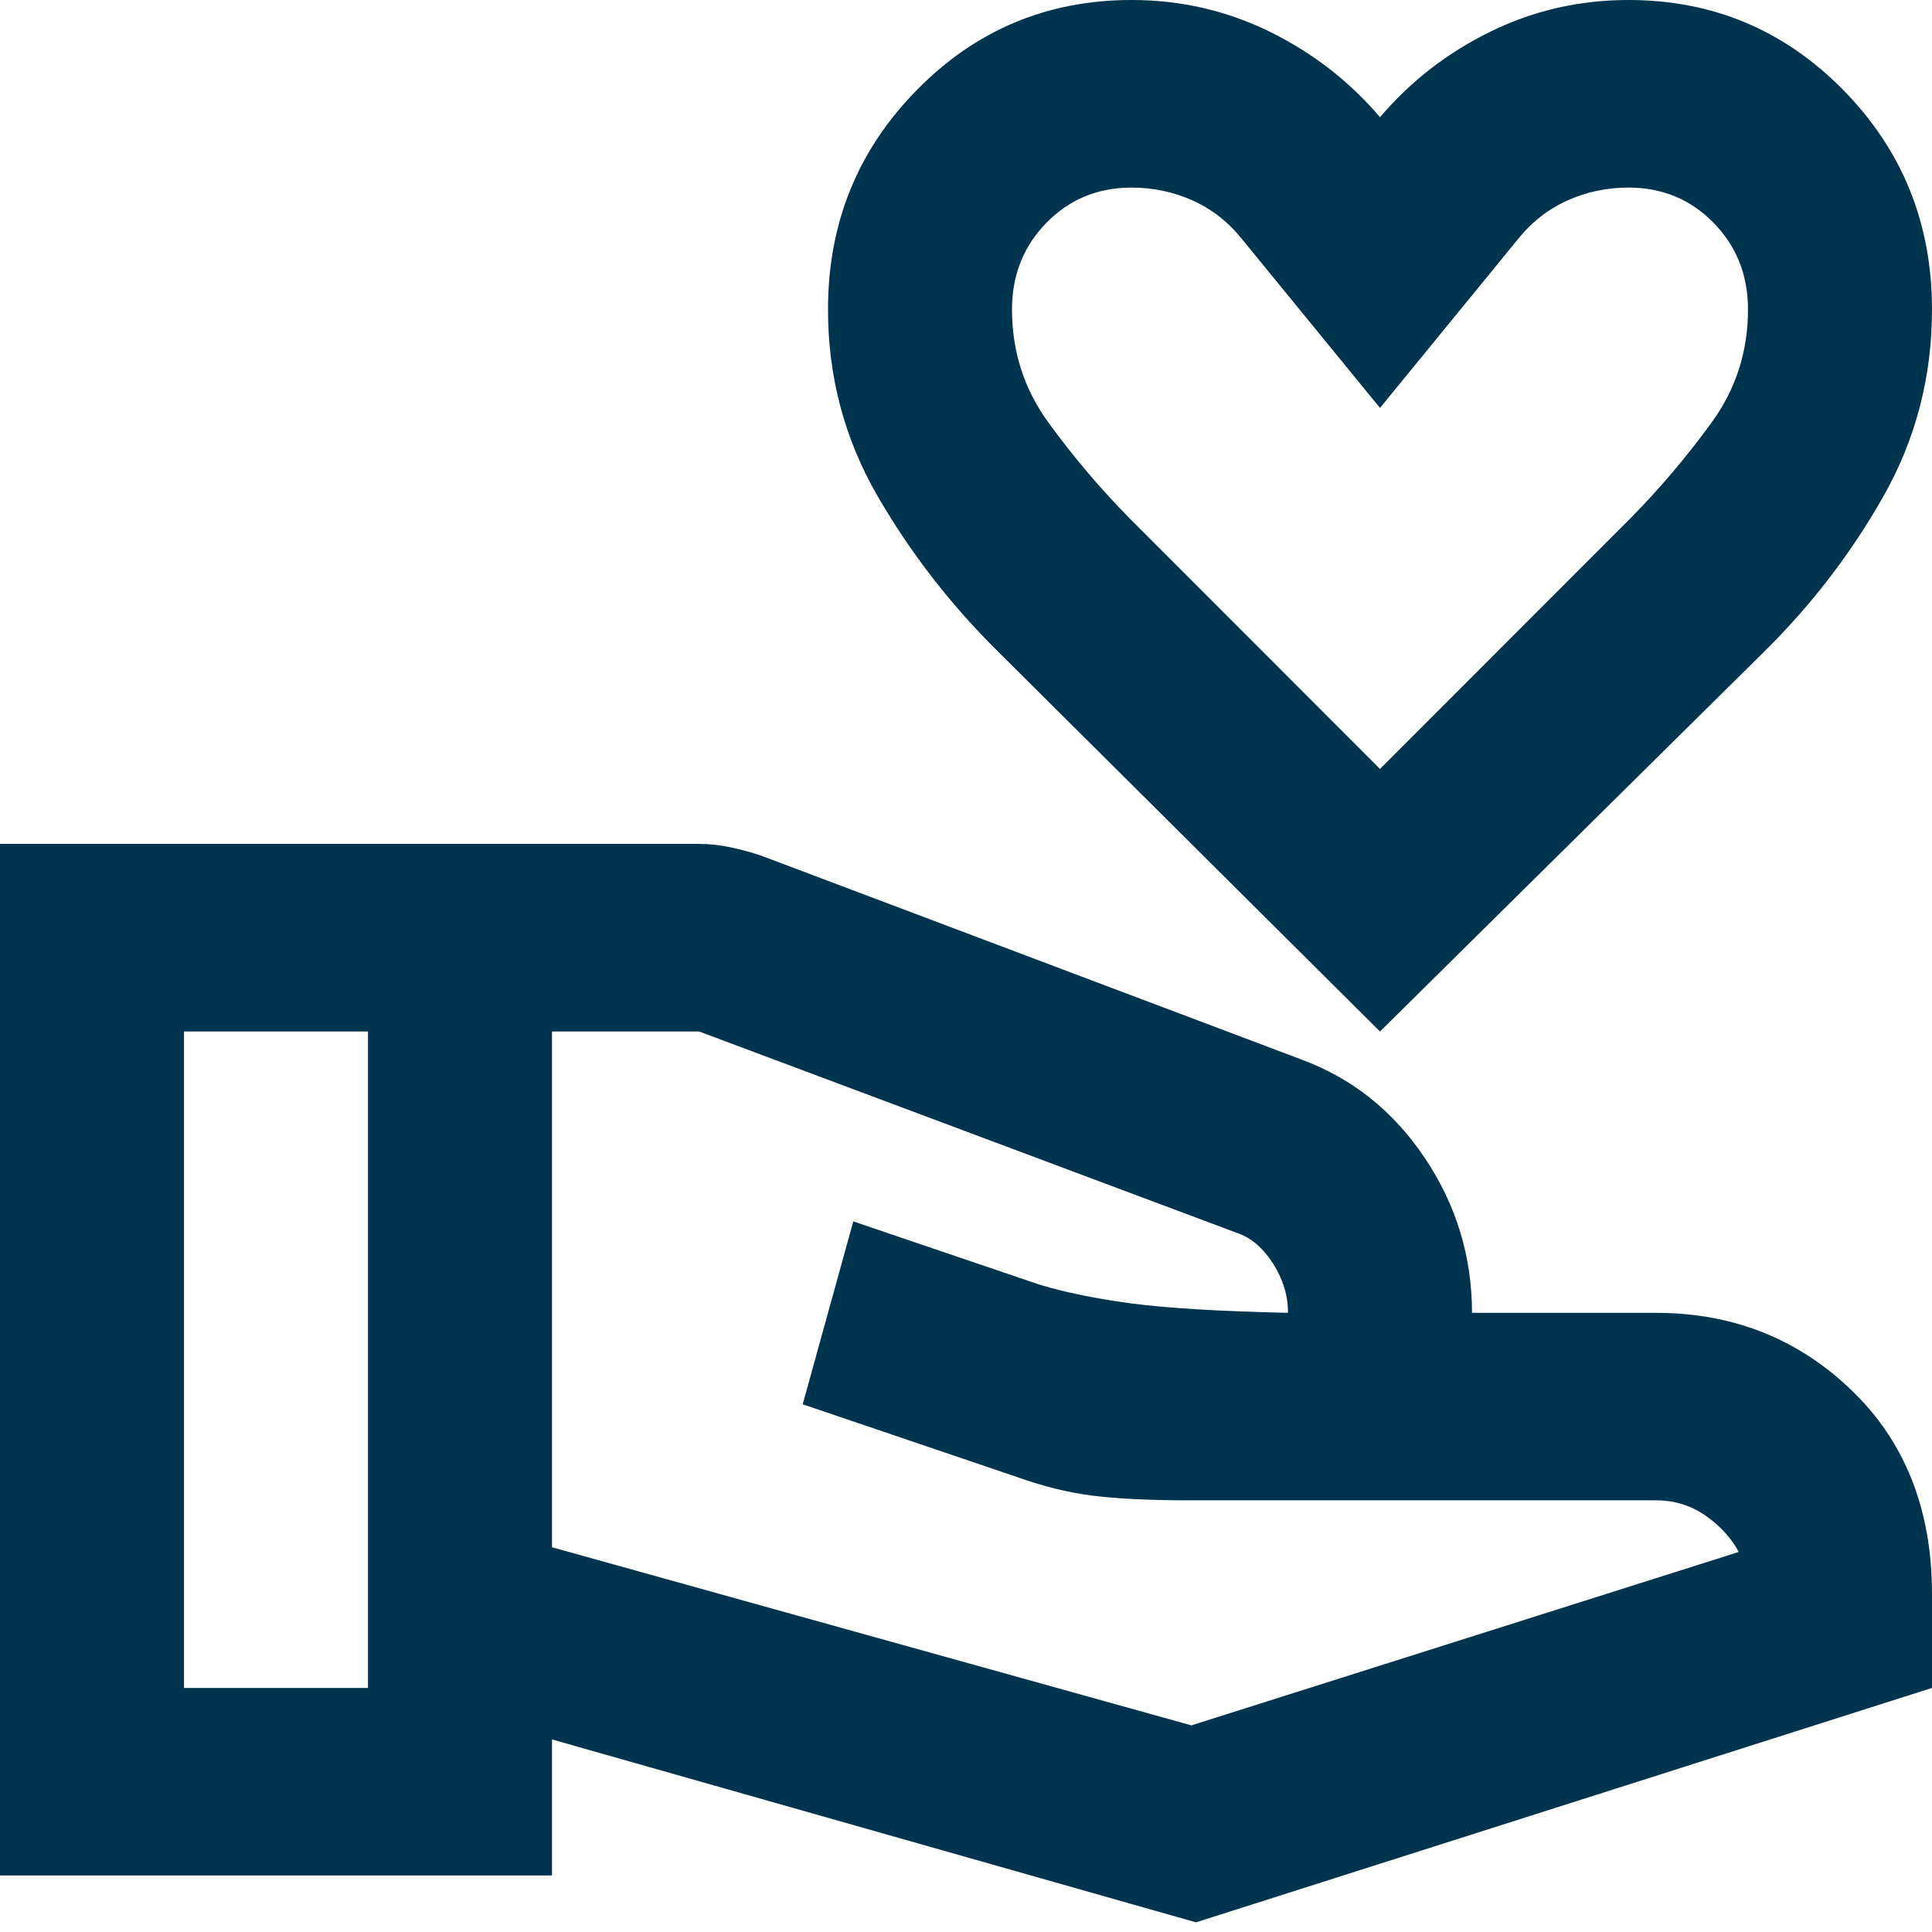 <svg width="21" height="21" viewBox="0 0 21 21" fill="none" xmlns="http://www.w3.org/2000/svg">
<path d="M15 11.212L10.85 7.084C10.333 6.574 9.896 6.009 9.537 5.389C9.179 4.769 9 4.094 9 3.364C9 2.429 9.321 1.635 9.963 0.981C10.604 0.327 11.383 0 12.3 0C12.833 0 13.333 0.115 13.8 0.344C14.267 0.573 14.667 0.883 15 1.274C15.333 0.883 15.733 0.573 16.2 0.344C16.667 0.115 17.167 0 17.7 0C18.617 0 19.396 0.327 20.038 0.981C20.679 1.635 21 2.429 21 3.364C21 4.094 20.825 4.769 20.475 5.389C20.125 6.009 19.692 6.574 19.175 7.084L15 11.212ZM15 8.358L17.725 5.631C18.042 5.309 18.333 4.965 18.6 4.599C18.867 4.234 19 3.822 19 3.364C19 2.99 18.875 2.676 18.625 2.421C18.375 2.166 18.067 2.039 17.7 2.039C17.467 2.039 17.246 2.085 17.038 2.179C16.829 2.272 16.65 2.412 16.5 2.599L15 4.434L13.5 2.599C13.35 2.412 13.171 2.272 12.963 2.179C12.754 2.085 12.533 2.039 12.3 2.039C11.933 2.039 11.625 2.166 11.375 2.421C11.125 2.676 11 2.99 11 3.364C11 3.822 11.133 4.234 11.4 4.599C11.667 4.965 11.958 5.309 12.275 5.631L15 8.358ZM6 16.818L12.95 18.754L18.9 16.869C18.817 16.716 18.696 16.584 18.538 16.474C18.379 16.363 18.2 16.308 18 16.308H12.95C12.5 16.308 12.142 16.291 11.875 16.257C11.608 16.223 11.333 16.155 11.05 16.053L8.725 15.264L9.275 13.276L11.3 13.964C11.583 14.049 11.917 14.117 12.3 14.168C12.683 14.219 13.25 14.253 14 14.27C14 14.083 13.946 13.904 13.838 13.735C13.729 13.565 13.6 13.454 13.45 13.403L7.6 11.212H6V16.818ZM0 20.385V9.173H7.6C7.717 9.173 7.833 9.186 7.95 9.212C8.067 9.237 8.175 9.267 8.275 9.301L14.15 11.518C14.7 11.722 15.146 12.078 15.488 12.588C15.829 13.098 16 13.658 16 14.27H18C18.833 14.27 19.542 14.55 20.125 15.111C20.708 15.671 21 16.41 21 17.328V18.347L13 20.895L6 18.907V20.385H0ZM2 18.347H4V11.212H2V18.347Z" fill="#00334D"/>
</svg>
